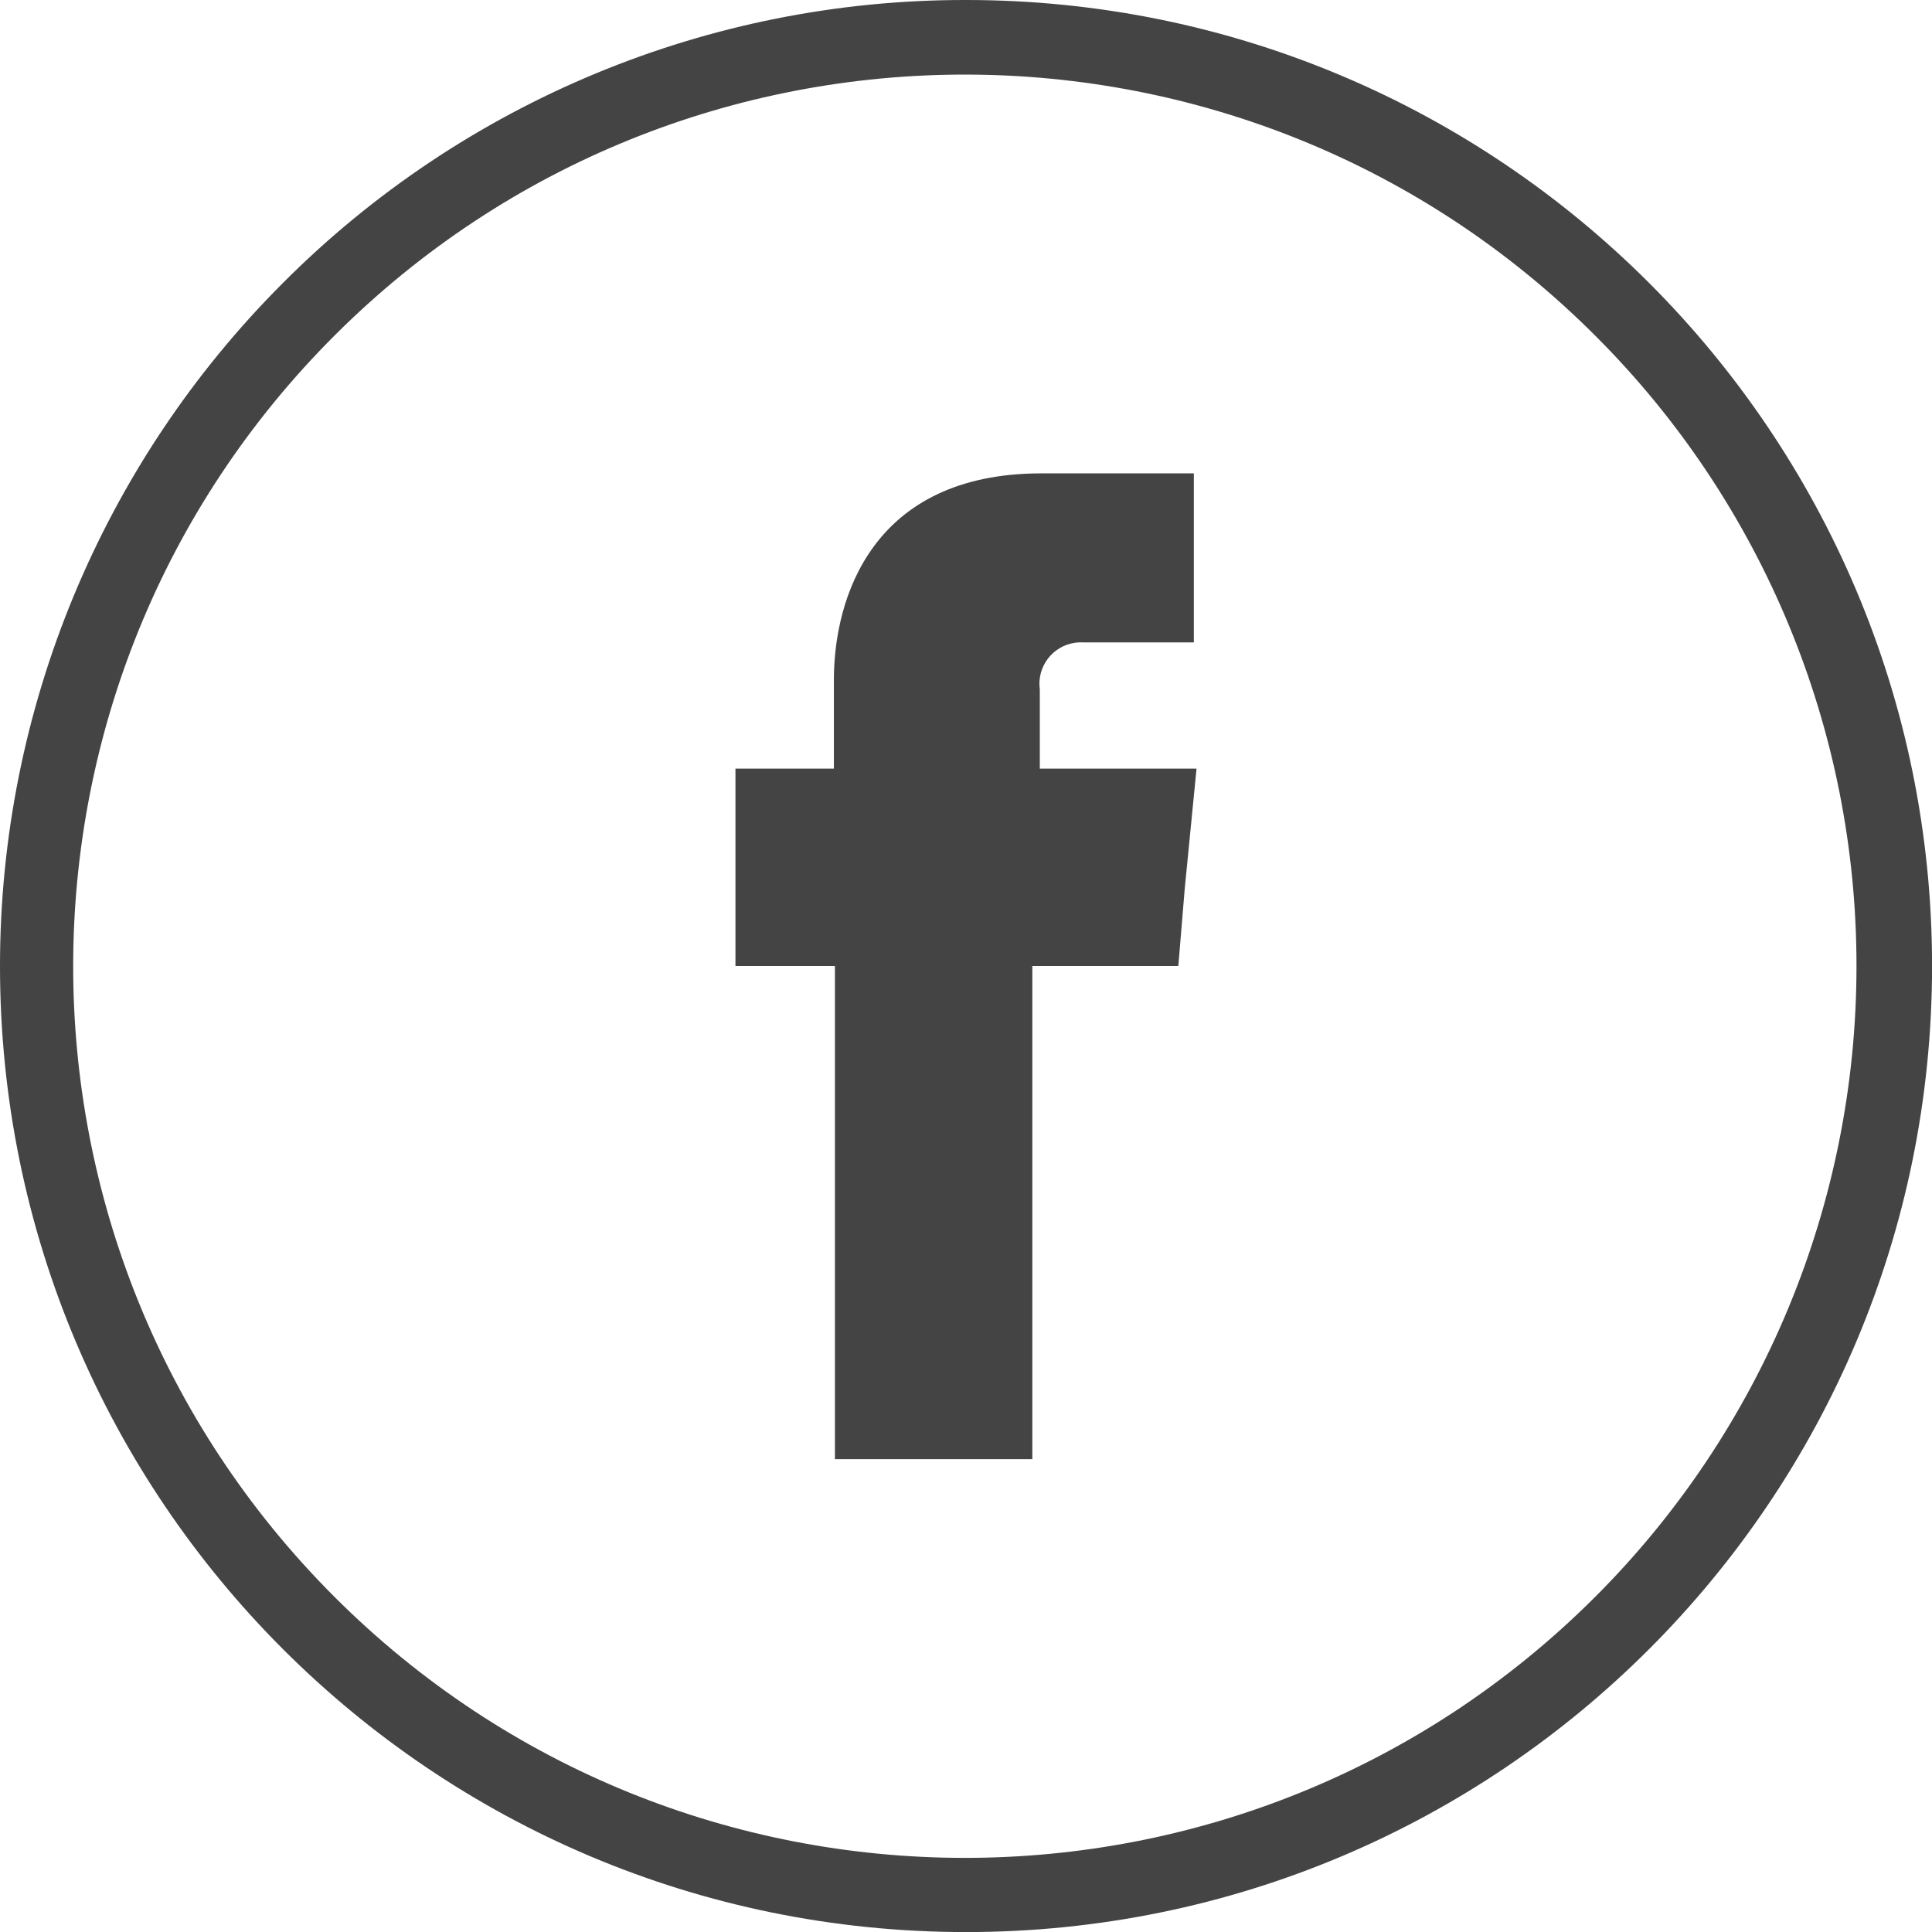 <?xml version="1.0" encoding="utf-8"?>
<!-- Generator: Adobe Illustrator 24.0.1, SVG Export Plug-In . SVG Version: 6.00 Build 0)  -->
<svg version="1.1" id="Ebene_1" xmlns="http://www.w3.org/2000/svg" xmlns:xlink="http://www.w3.org/1999/xlink" x="0px" y="0px"
	 viewBox="0 0 86.783 86.782" enable-background="new 0 0 86.783 86.782" xml:space="preserve">
<title>facebook</title>
<path fill="#444444" d="M43.391,0c23.965-0.001,43.394,19.426,43.395,43.391c0.001,23.965-19.426,43.394-43.391,43.395
	C19.43,86.787,0.001,67.36,0,43.395c-0.001-11.509,4.571-22.548,12.71-30.686C20.837,4.557,31.88-0.017,43.391,0z M71.691,15.112
	C56.067-0.546,30.707-0.574,15.049,15.05s-15.686,40.984-0.062,56.642s40.984,15.686,56.642,0.062
	c7.533-7.516,11.765-17.722,11.762-28.363C83.397,32.786,79.188,22.613,71.691,15.112z"/>
<path fill-rule="evenodd" clip-rule="evenodd" fill="#444444" d="M46.707,34.525v-3.556c-0.141-1.019,0.571-1.959,1.59-2.099
	c0.118-0.016,0.237-0.021,0.356-0.015h4.973v-7.592h-6.847c-7.616,0-9.322,5.621-9.322,9.274v3.988h-4.421v8.866h4.468v22.152h8.867
	V43.391h6.558l0.289-3.484l0.529-5.382L46.707,34.525z"/>
</svg>
